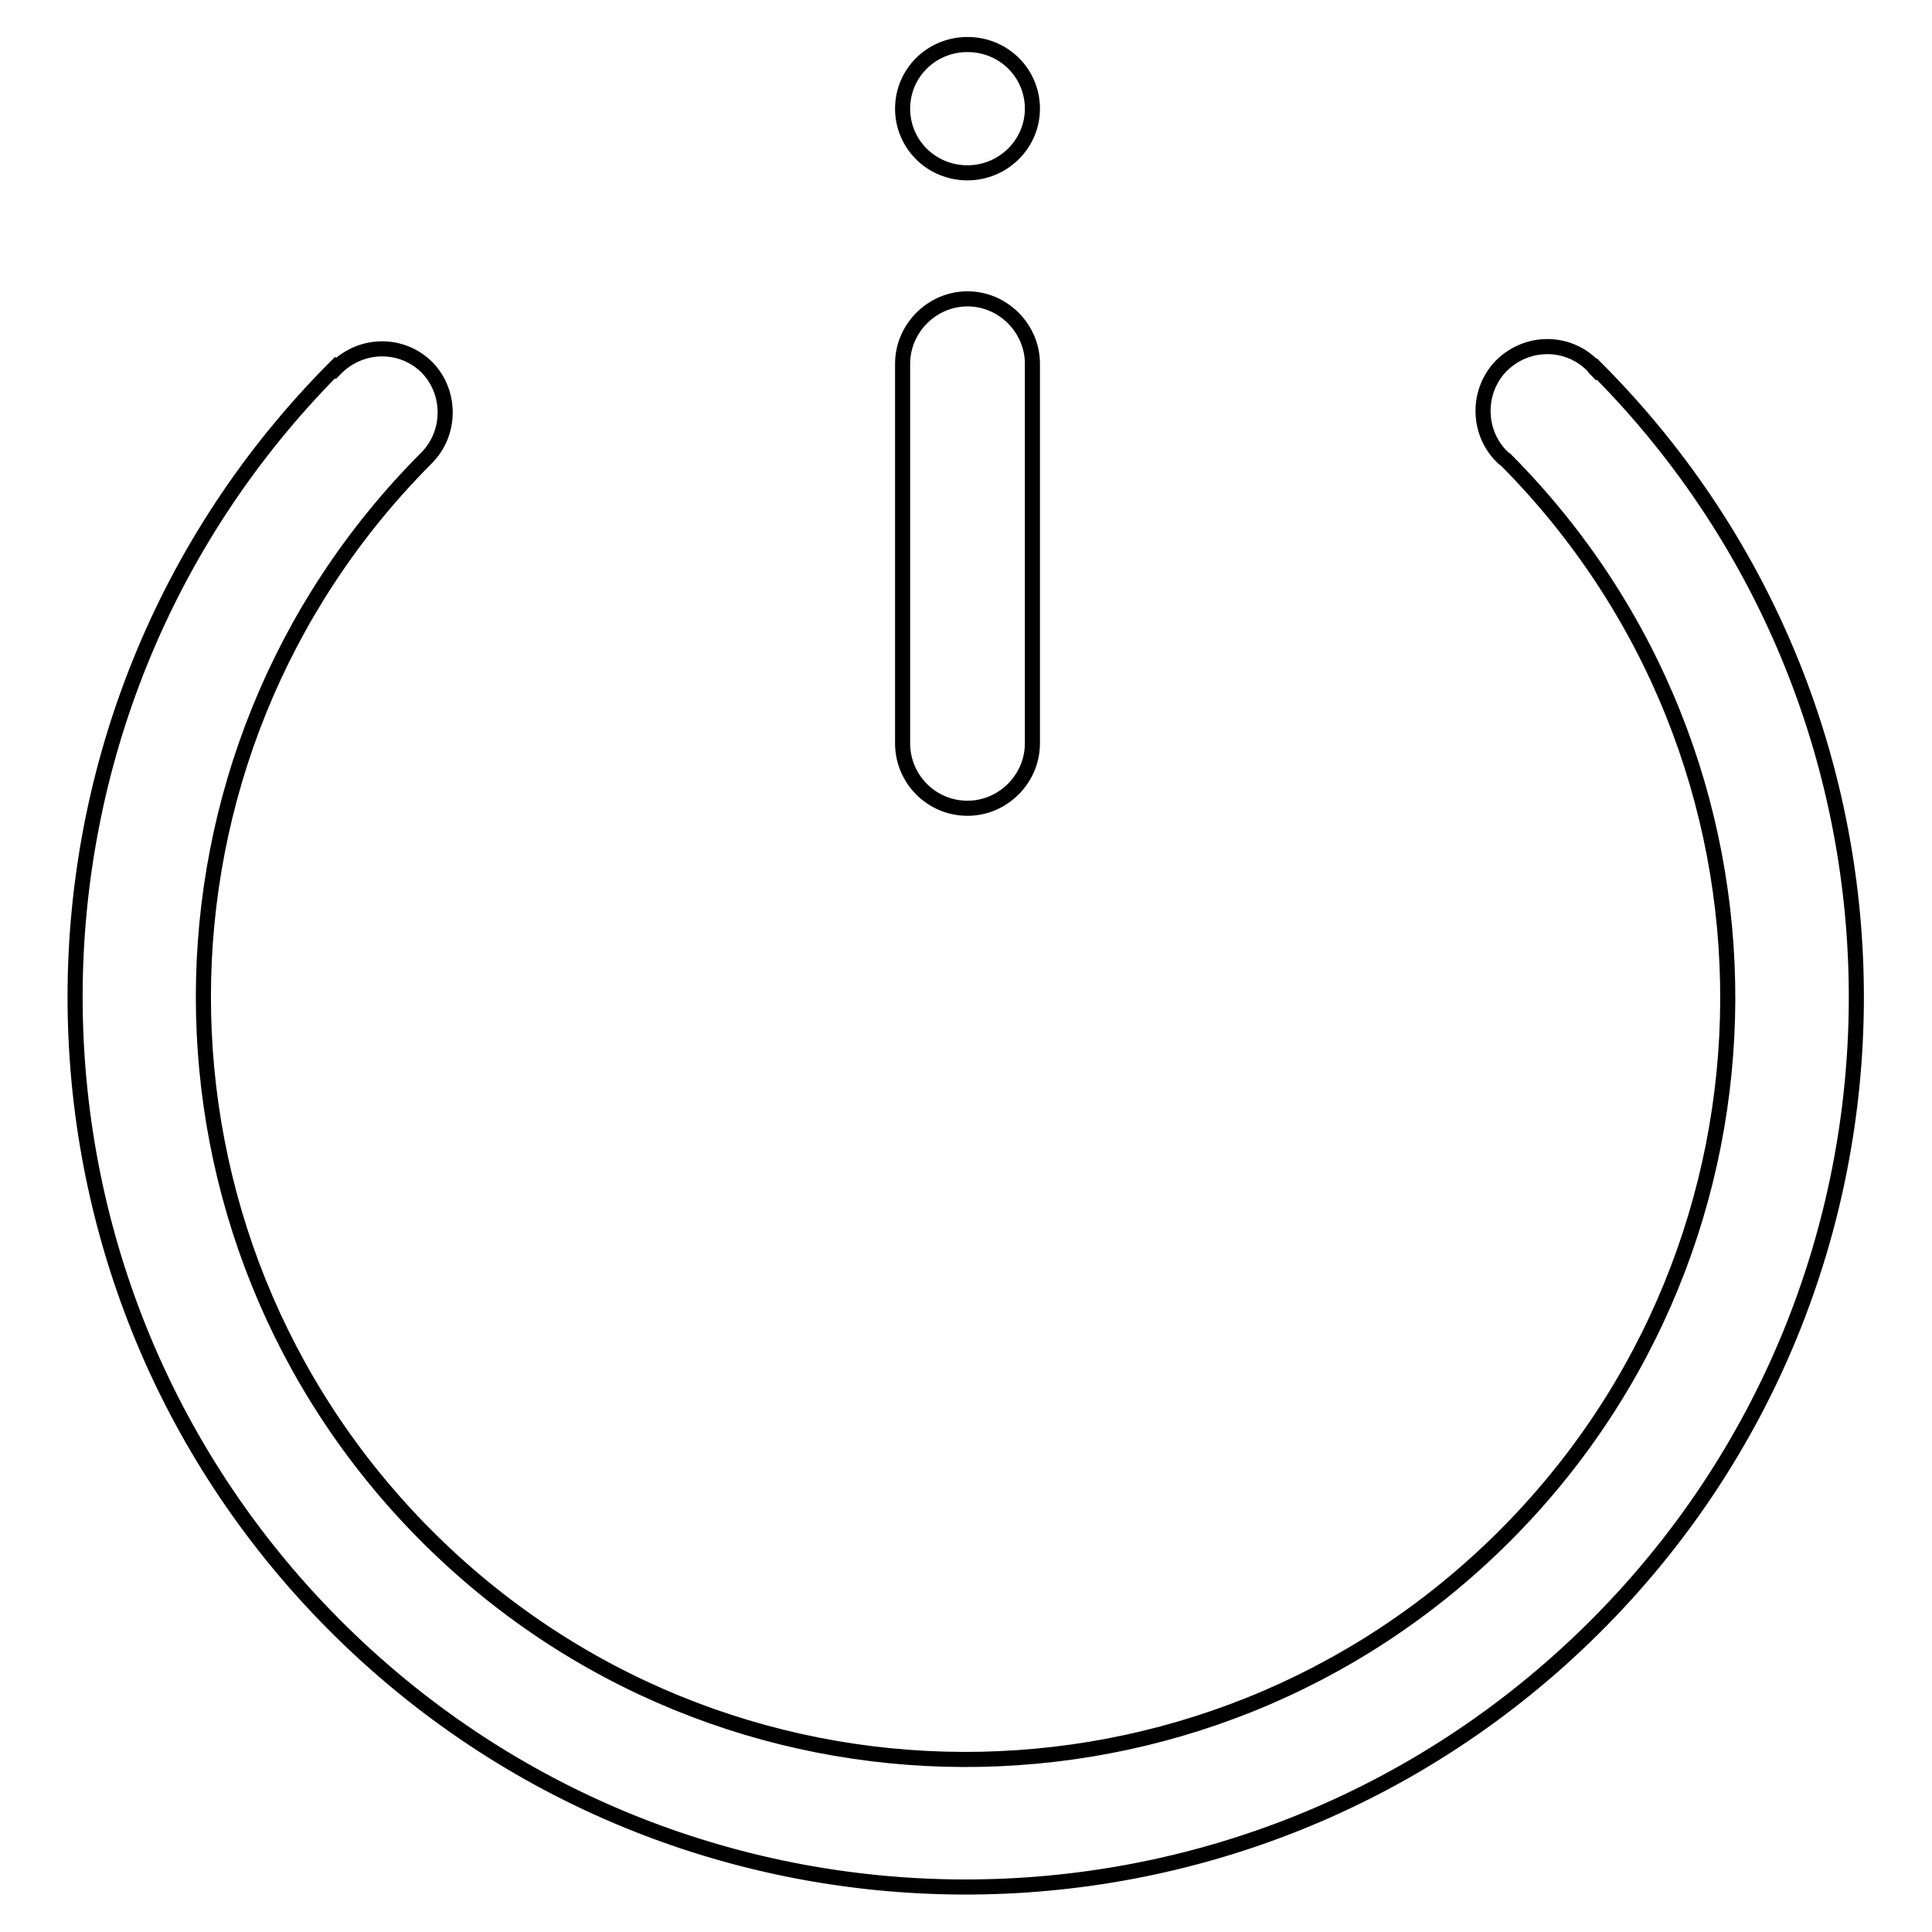 <?xml version="1.0" encoding="utf-8"?>
<!-- Svg Vector Icons : http://www.onlinewebfonts.com/icon -->
<!DOCTYPE svg PUBLIC "-//W3C//DTD SVG 1.1//EN" "http://www.w3.org/Graphics/SVG/1.1/DTD/svg11.dtd">
<svg version="1.1" xmlns="http://www.w3.org/2000/svg" xmlns:xlink="http://www.w3.org/1999/xlink" x="0px" y="0px" viewBox="0 0 256 256" enable-background="new 0 0 256 256" xml:space="preserve">
<g> <path stroke-width="2" fill-opacity="0" stroke="#000000"  d="M211.7,49l-0.1-0.1l-0.1,0.1c-0.2-0.2-0.3-0.4-0.5-0.6c-3.3-3.3-8.6-3.3-12,0c-3.3,3.3-3.3,8.7-0.1,12 c0.2,0.2,0.4,0.4,0.6,0.5l0,0l0.1,0.1c39.3,39.6,39.1,103.5-0.5,142.8c-39.6,39.3-103.5,39.1-142.8-0.5 c-39.2-39.5-39.1-103.1,0.1-142.5l0,0c0,0,0.1-0.1,0.1-0.1c3.3-3.3,3.3-8.7,0.1-12c-3.3-3.3-8.6-3.3-12,0c-0.1,0.1-0.1,0.1-0.1,0.1 l-0.1-0.1c-45.8,46-46,120.4-0.2,166.5c45.9,46.2,120.6,46.5,166.9,0.6C257.4,169.9,257.6,95.2,211.7,49z"/> <path stroke-width="2" fill-opacity="0" stroke="#000000"  d="M128.2,107.1c4.7,0,8.6-3.9,8.6-8.6V48.2c0-4.7-3.9-8.6-8.6-8.6c-4.7,0-8.6,3.9-8.6,8.6v50.3 C119.6,103.2,123.4,107.1,128.2,107.1L128.2,107.1z"/> <path stroke-width="2" fill-opacity="0" stroke="#000000"  d="M119.6,14.4c0,4.7,3.8,8.5,8.6,8.5c4.7,0,8.6-3.8,8.6-8.5c0,0,0,0,0,0c0-4.7-3.8-8.5-8.6-8.5 C123.4,5.9,119.6,9.7,119.6,14.4z"/></g>
</svg>